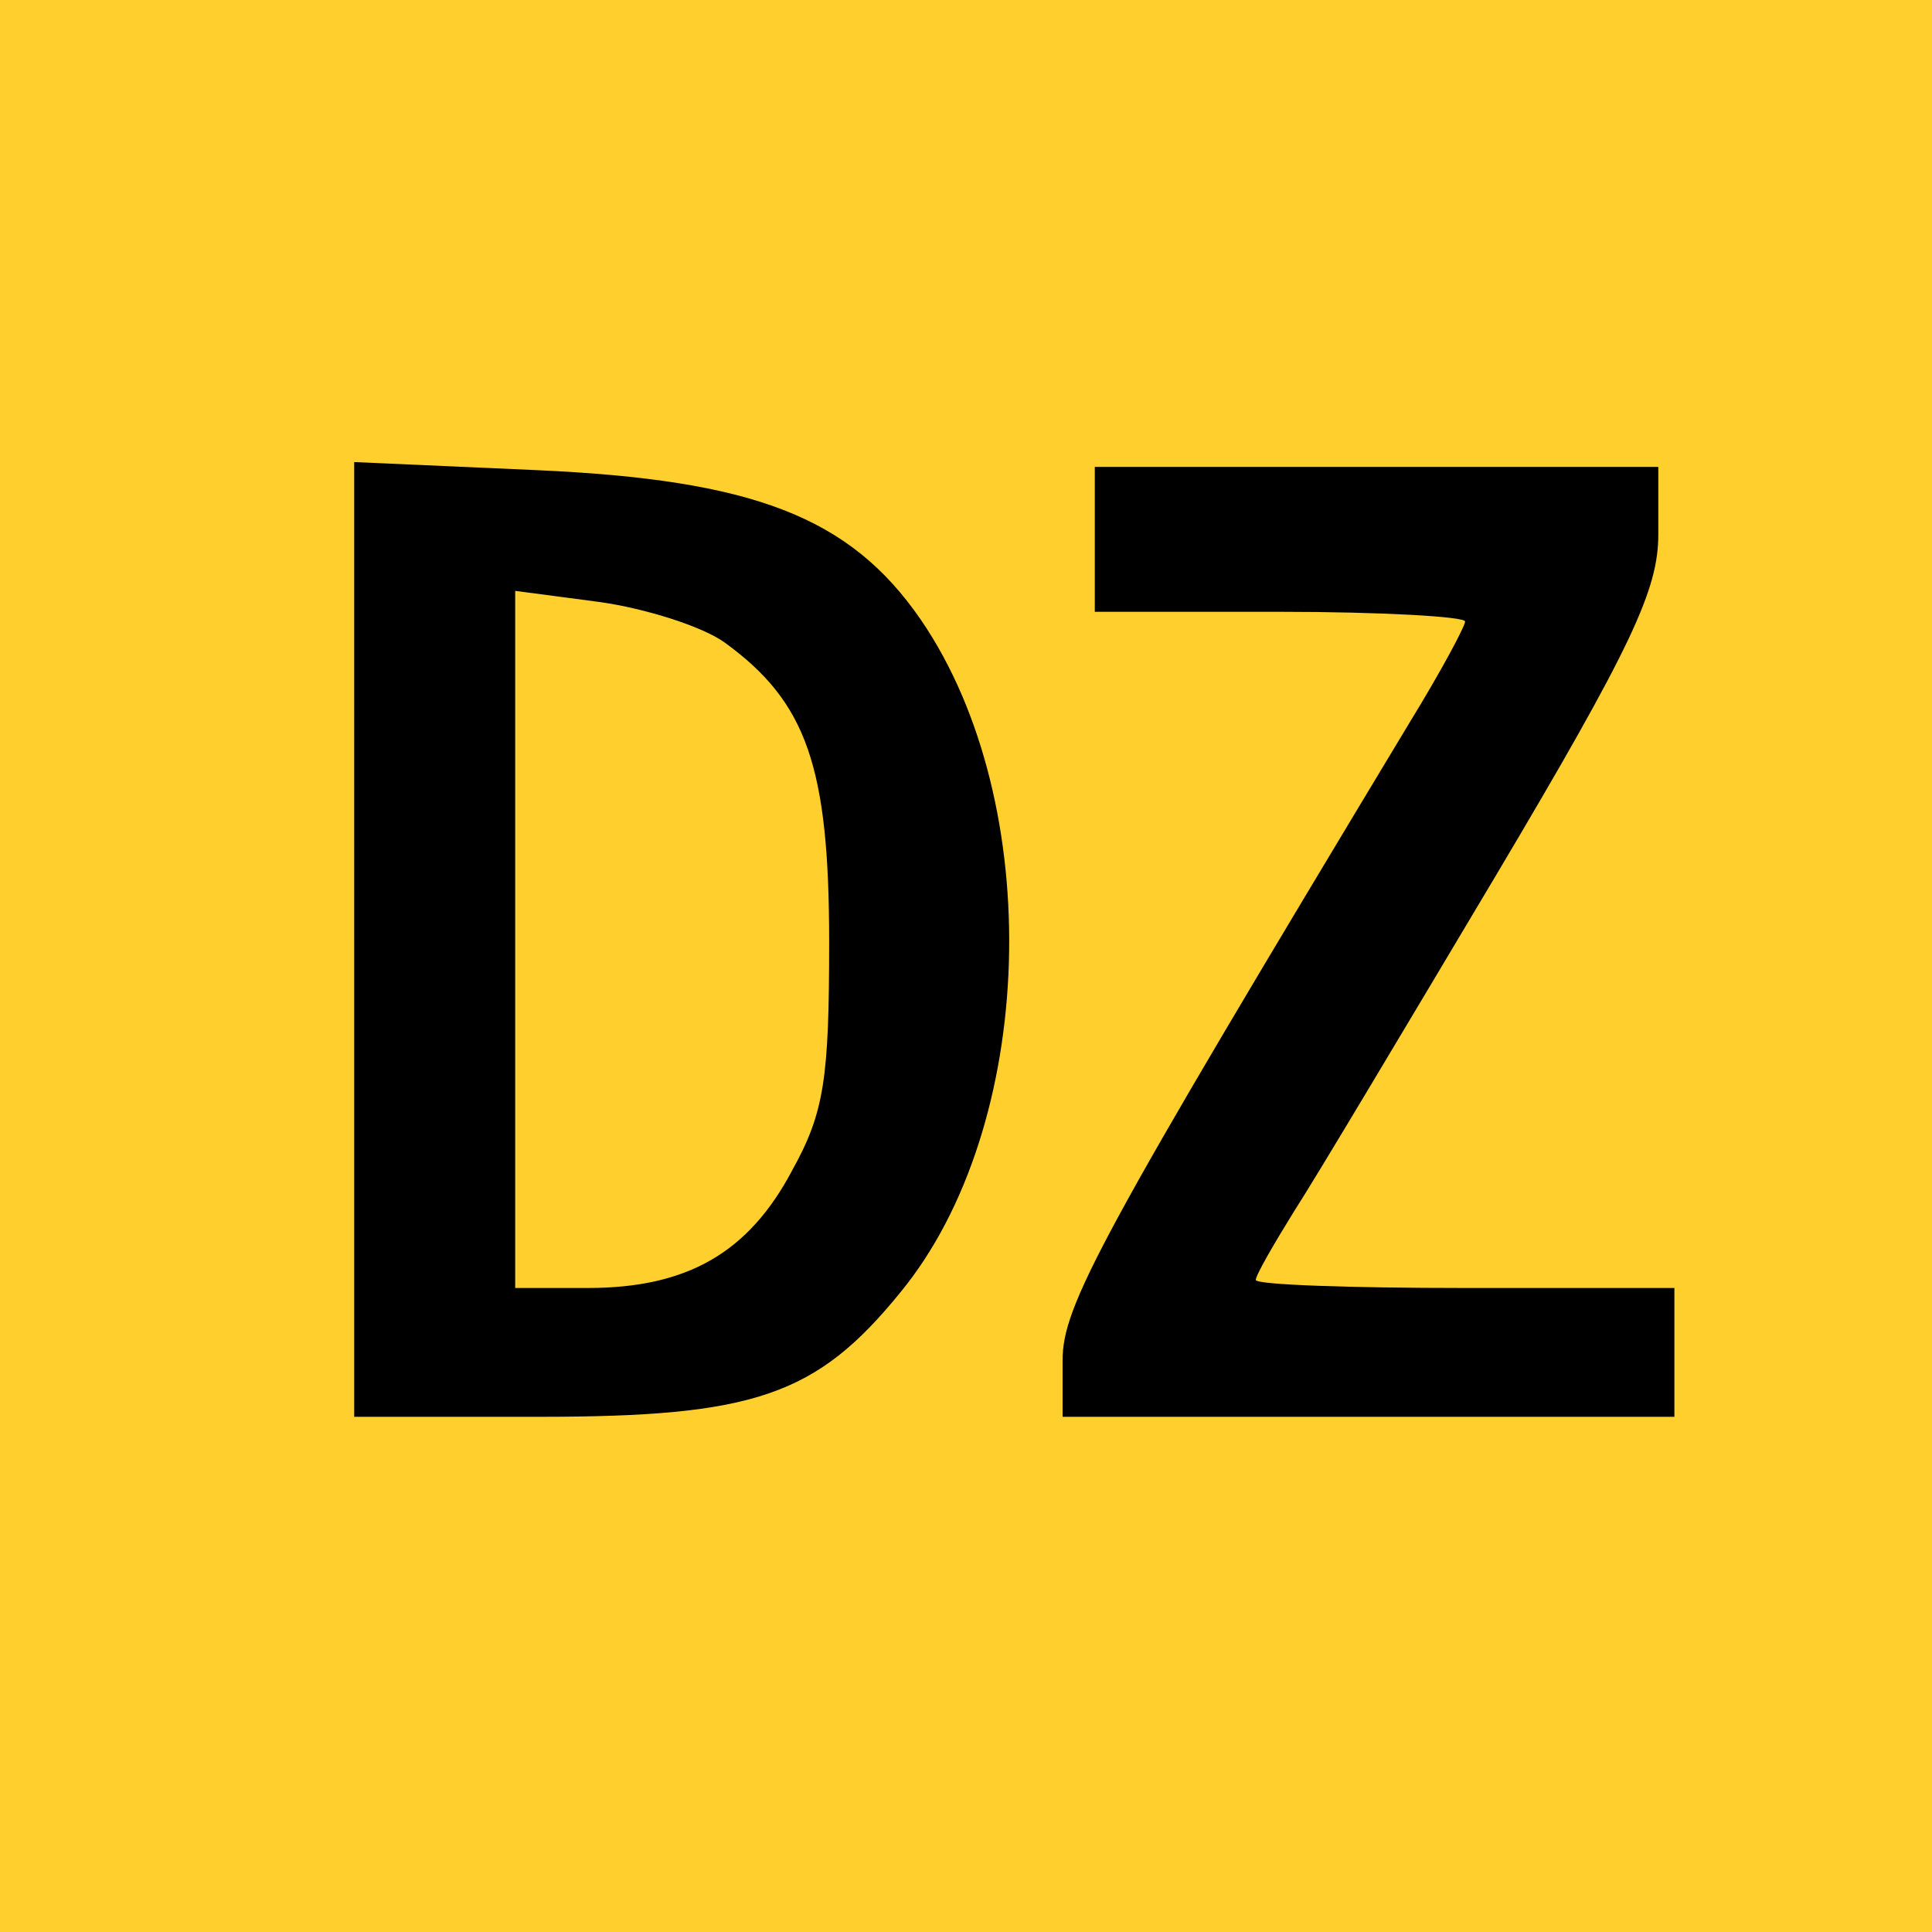<?xml version="1.0" encoding="utf-8"?>
<!-- Generator: Adobe Illustrator 24.1.1, SVG Export Plug-In . SVG Version: 6.00 Build 0)  -->
<svg version="1.1" xmlns="http://www.w3.org/2000/svg" xmlns:xlink="http://www.w3.org/1999/xlink" x="0px" y="0px" width="120px"
	 height="120px" viewBox="0 0 120 120" style="enable-background:new 0 0 120 120;" xml:space="preserve">
<style type="text/css">
	.st0{fill:#FECF2D;}
</style>
<g id="Слой_2">
	<rect x="0" class="st0" width="120" height="120"/>
</g>
<g id="Слой_1">
	<g transform="translate(0,120) scale(0.1,-0.1)">
		<path d="M220,616V320h115c133,0,172,13,224,77c85,103,91,304,13,418c-44,64-104,87-239,93l-113,5V616z M450,801
			c51-37,65-77,65-186c0-85-3-106-23-142c-27-51-65-73-127-73h-45v216v217l53-7C401,822,436,811,450,801z"/>
		<path d="M680,865v-45h115c63,0,115-3,115-6s-15-31-34-62C682,430,660,389,660,355v-35h190h190v40v40H910c-71,0-130,2-130,5
			s11,22,24,43c13,20,69,114,125,208c85,143,101,178,101,212v42H855H680V865z"/>
	</g>
</g>
</svg>
